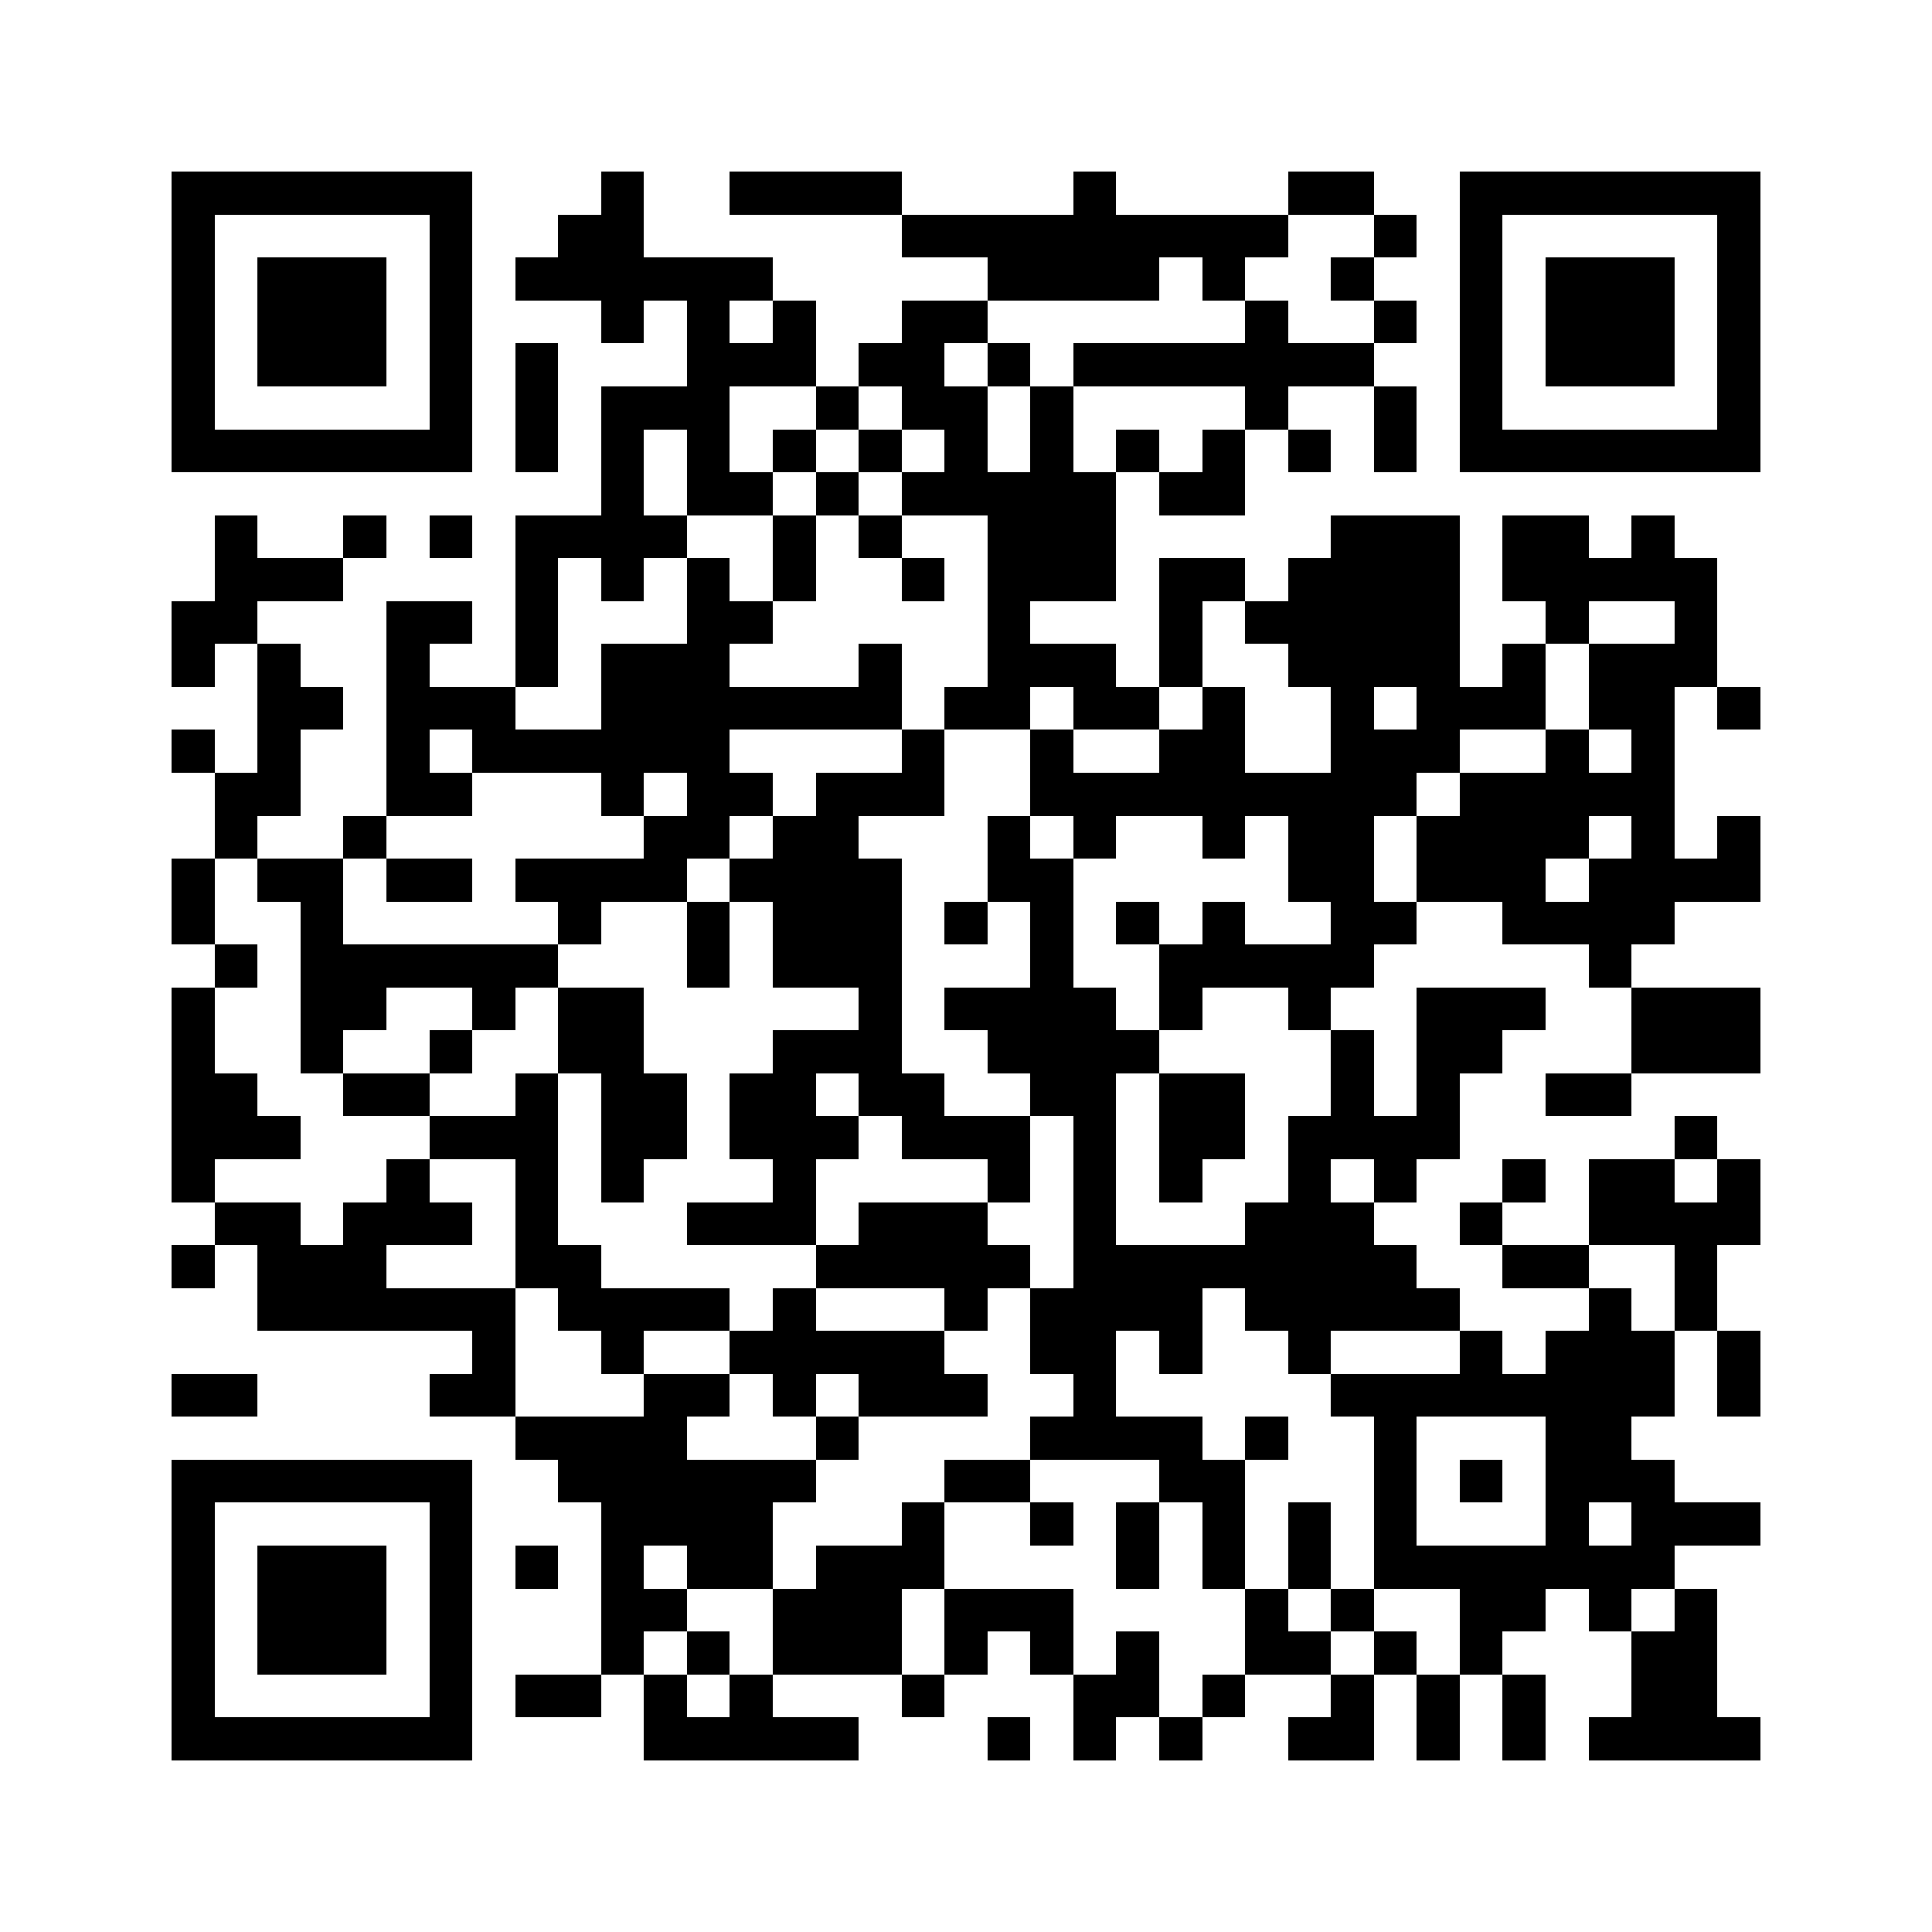 <svg xmlns="http://www.w3.org/2000/svg" viewBox="0 0 45 45" shape-rendering="crispEdges" width="900" height="900">
<rect x="0" y="0" width="45" height="45" fill="#FFF"/>
<path fill="#000" d="M4 4h7v1h-7zM14 4h1v1h-1zM17 4h4v1h-4zM25 4h1v1h-1zM30 4h2v1h-2zM34 4h7v1h-7zM4 5h1v1h-1zM10 5h1v1h-1zM13 5h2v1h-2zM21 5h9v1h-9zM32 5h1v1h-1zM34 5h1v1h-1zM40 5h1v1h-1zM4 6h1v1h-1zM6 6h3v1h-3zM10 6h1v1h-1zM12 6h6v1h-6zM23 6h4v1h-4zM28 6h1v1h-1zM31 6h1v1h-1zM34 6h1v1h-1zM36 6h3v1h-3zM40 6h1v1h-1zM4 7h1v1h-1zM6 7h3v1h-3zM10 7h1v1h-1zM14 7h1v1h-1zM16 7h1v1h-1zM18 7h1v1h-1zM21 7h2v1h-2zM29 7h1v1h-1zM32 7h1v1h-1zM34 7h1v1h-1zM36 7h3v1h-3zM40 7h1v1h-1zM4 8h1v1h-1zM6 8h3v1h-3zM10 8h1v1h-1zM12 8h1v1h-1zM16 8h3v1h-3zM20 8h2v1h-2zM23 8h1v1h-1zM25 8h7v1h-7zM34 8h1v1h-1zM36 8h3v1h-3zM40 8h1v1h-1zM4 9h1v1h-1zM10 9h1v1h-1zM12 9h1v1h-1zM14 9h3v1h-3zM19 9h1v1h-1zM21 9h2v1h-2zM24 9h1v1h-1zM29 9h1v1h-1zM32 9h1v1h-1zM34 9h1v1h-1zM40 9h1v1h-1zM4 10h7v1h-7zM12 10h1v1h-1zM14 10h1v1h-1zM16 10h1v1h-1zM18 10h1v1h-1zM20 10h1v1h-1zM22 10h1v1h-1zM24 10h1v1h-1zM26 10h1v1h-1zM28 10h1v1h-1zM30 10h1v1h-1zM32 10h1v1h-1zM34 10h7v1h-7zM14 11h1v1h-1zM16 11h2v1h-2zM19 11h1v1h-1zM21 11h5v1h-5zM27 11h2v1h-2zM5 12h1v1h-1zM8 12h1v1h-1zM10 12h1v1h-1zM12 12h4v1h-4zM18 12h1v1h-1zM20 12h1v1h-1zM23 12h3v1h-3zM31 12h3v1h-3zM35 12h2v1h-2zM38 12h1v1h-1zM5 13h3v1h-3zM12 13h1v1h-1zM14 13h1v1h-1zM16 13h1v1h-1zM18 13h1v1h-1zM21 13h1v1h-1zM23 13h3v1h-3zM27 13h2v1h-2zM30 13h4v1h-4zM35 13h5v1h-5zM4 14h2v1h-2zM9 14h2v1h-2zM12 14h1v1h-1zM16 14h2v1h-2zM23 14h1v1h-1zM27 14h1v1h-1zM29 14h5v1h-5zM36 14h1v1h-1zM39 14h1v1h-1zM4 15h1v1h-1zM6 15h1v1h-1zM9 15h1v1h-1zM12 15h1v1h-1zM14 15h3v1h-3zM20 15h1v1h-1zM23 15h3v1h-3zM27 15h1v1h-1zM30 15h4v1h-4zM35 15h1v1h-1zM37 15h3v1h-3zM6 16h2v1h-2zM9 16h3v1h-3zM14 16h7v1h-7zM22 16h2v1h-2zM25 16h2v1h-2zM28 16h1v1h-1zM31 16h1v1h-1zM33 16h3v1h-3zM37 16h2v1h-2zM40 16h1v1h-1zM4 17h1v1h-1zM6 17h1v1h-1zM9 17h1v1h-1zM11 17h6v1h-6zM21 17h1v1h-1zM24 17h1v1h-1zM27 17h2v1h-2zM31 17h3v1h-3zM36 17h1v1h-1zM38 17h1v1h-1zM5 18h2v1h-2zM9 18h2v1h-2zM14 18h1v1h-1zM16 18h2v1h-2zM19 18h3v1h-3zM24 18h9v1h-9zM34 18h5v1h-5zM5 19h1v1h-1zM8 19h1v1h-1zM15 19h2v1h-2zM18 19h2v1h-2zM23 19h1v1h-1zM25 19h1v1h-1zM28 19h1v1h-1zM30 19h2v1h-2zM33 19h4v1h-4zM38 19h1v1h-1zM40 19h1v1h-1zM4 20h1v1h-1zM6 20h2v1h-2zM9 20h2v1h-2zM12 20h4v1h-4zM17 20h4v1h-4zM23 20h2v1h-2zM30 20h2v1h-2zM33 20h3v1h-3zM37 20h4v1h-4zM4 21h1v1h-1zM7 21h1v1h-1zM13 21h1v1h-1zM16 21h1v1h-1zM18 21h3v1h-3zM22 21h1v1h-1zM24 21h1v1h-1zM26 21h1v1h-1zM28 21h1v1h-1zM31 21h2v1h-2zM35 21h4v1h-4zM5 22h1v1h-1zM7 22h6v1h-6zM16 22h1v1h-1zM18 22h3v1h-3zM24 22h1v1h-1zM27 22h5v1h-5zM37 22h1v1h-1zM4 23h1v1h-1zM7 23h2v1h-2zM11 23h1v1h-1zM13 23h2v1h-2zM20 23h1v1h-1zM22 23h4v1h-4zM27 23h1v1h-1zM30 23h1v1h-1zM33 23h3v1h-3zM38 23h3v1h-3zM4 24h1v1h-1zM7 24h1v1h-1zM10 24h1v1h-1zM13 24h2v1h-2zM18 24h3v1h-3zM23 24h4v1h-4zM31 24h1v1h-1zM33 24h2v1h-2zM38 24h3v1h-3zM4 25h2v1h-2zM8 25h2v1h-2zM12 25h1v1h-1zM14 25h2v1h-2zM17 25h2v1h-2zM20 25h2v1h-2zM24 25h2v1h-2zM27 25h2v1h-2zM31 25h1v1h-1zM33 25h1v1h-1zM36 25h2v1h-2zM4 26h3v1h-3zM10 26h3v1h-3zM14 26h2v1h-2zM17 26h3v1h-3zM21 26h3v1h-3zM25 26h1v1h-1zM27 26h2v1h-2zM30 26h4v1h-4zM39 26h1v1h-1zM4 27h1v1h-1zM9 27h1v1h-1zM12 27h1v1h-1zM14 27h1v1h-1zM18 27h1v1h-1zM23 27h1v1h-1zM25 27h1v1h-1zM27 27h1v1h-1zM30 27h1v1h-1zM32 27h1v1h-1zM35 27h1v1h-1zM37 27h2v1h-2zM40 27h1v1h-1zM5 28h2v1h-2zM8 28h3v1h-3zM12 28h1v1h-1zM16 28h3v1h-3zM20 28h3v1h-3zM25 28h1v1h-1zM29 28h3v1h-3zM34 28h1v1h-1zM37 28h4v1h-4zM4 29h1v1h-1zM6 29h3v1h-3zM12 29h2v1h-2zM19 29h5v1h-5zM25 29h8v1h-8zM35 29h2v1h-2zM39 29h1v1h-1zM6 30h6v1h-6zM13 30h4v1h-4zM18 30h1v1h-1zM22 30h1v1h-1zM24 30h4v1h-4zM29 30h5v1h-5zM37 30h1v1h-1zM39 30h1v1h-1zM11 31h1v1h-1zM14 31h1v1h-1zM17 31h5v1h-5zM24 31h2v1h-2zM27 31h1v1h-1zM30 31h1v1h-1zM34 31h1v1h-1zM36 31h3v1h-3zM40 31h1v1h-1zM4 32h2v1h-2zM10 32h2v1h-2zM15 32h2v1h-2zM18 32h1v1h-1zM20 32h3v1h-3zM25 32h1v1h-1zM31 32h8v1h-8zM40 32h1v1h-1zM12 33h4v1h-4zM19 33h1v1h-1zM24 33h4v1h-4zM29 33h1v1h-1zM32 33h1v1h-1zM36 33h2v1h-2zM4 34h7v1h-7zM13 34h6v1h-6zM22 34h2v1h-2zM27 34h2v1h-2zM32 34h1v1h-1zM34 34h1v1h-1zM36 34h3v1h-3zM4 35h1v1h-1zM10 35h1v1h-1zM14 35h4v1h-4zM21 35h1v1h-1zM24 35h1v1h-1zM26 35h1v1h-1zM28 35h1v1h-1zM30 35h1v1h-1zM32 35h1v1h-1zM36 35h1v1h-1zM38 35h3v1h-3zM4 36h1v1h-1zM6 36h3v1h-3zM10 36h1v1h-1zM12 36h1v1h-1zM14 36h1v1h-1zM16 36h2v1h-2zM19 36h3v1h-3zM26 36h1v1h-1zM28 36h1v1h-1zM30 36h1v1h-1zM32 36h7v1h-7zM4 37h1v1h-1zM6 37h3v1h-3zM10 37h1v1h-1zM14 37h2v1h-2zM18 37h3v1h-3zM22 37h3v1h-3zM29 37h1v1h-1zM31 37h1v1h-1zM34 37h2v1h-2zM37 37h1v1h-1zM39 37h1v1h-1zM4 38h1v1h-1zM6 38h3v1h-3zM10 38h1v1h-1zM14 38h1v1h-1zM16 38h1v1h-1zM18 38h3v1h-3zM22 38h1v1h-1zM24 38h1v1h-1zM26 38h1v1h-1zM29 38h2v1h-2zM32 38h1v1h-1zM34 38h1v1h-1zM38 38h2v1h-2zM4 39h1v1h-1zM10 39h1v1h-1zM12 39h2v1h-2zM15 39h1v1h-1zM17 39h1v1h-1zM21 39h1v1h-1zM25 39h2v1h-2zM28 39h1v1h-1zM31 39h1v1h-1zM33 39h1v1h-1zM35 39h1v1h-1zM38 39h2v1h-2zM4 40h7v1h-7zM15 40h5v1h-5zM23 40h1v1h-1zM25 40h1v1h-1zM27 40h1v1h-1zM30 40h2v1h-2zM33 40h1v1h-1zM35 40h1v1h-1zM37 40h4v1h-4z"/>
</svg>